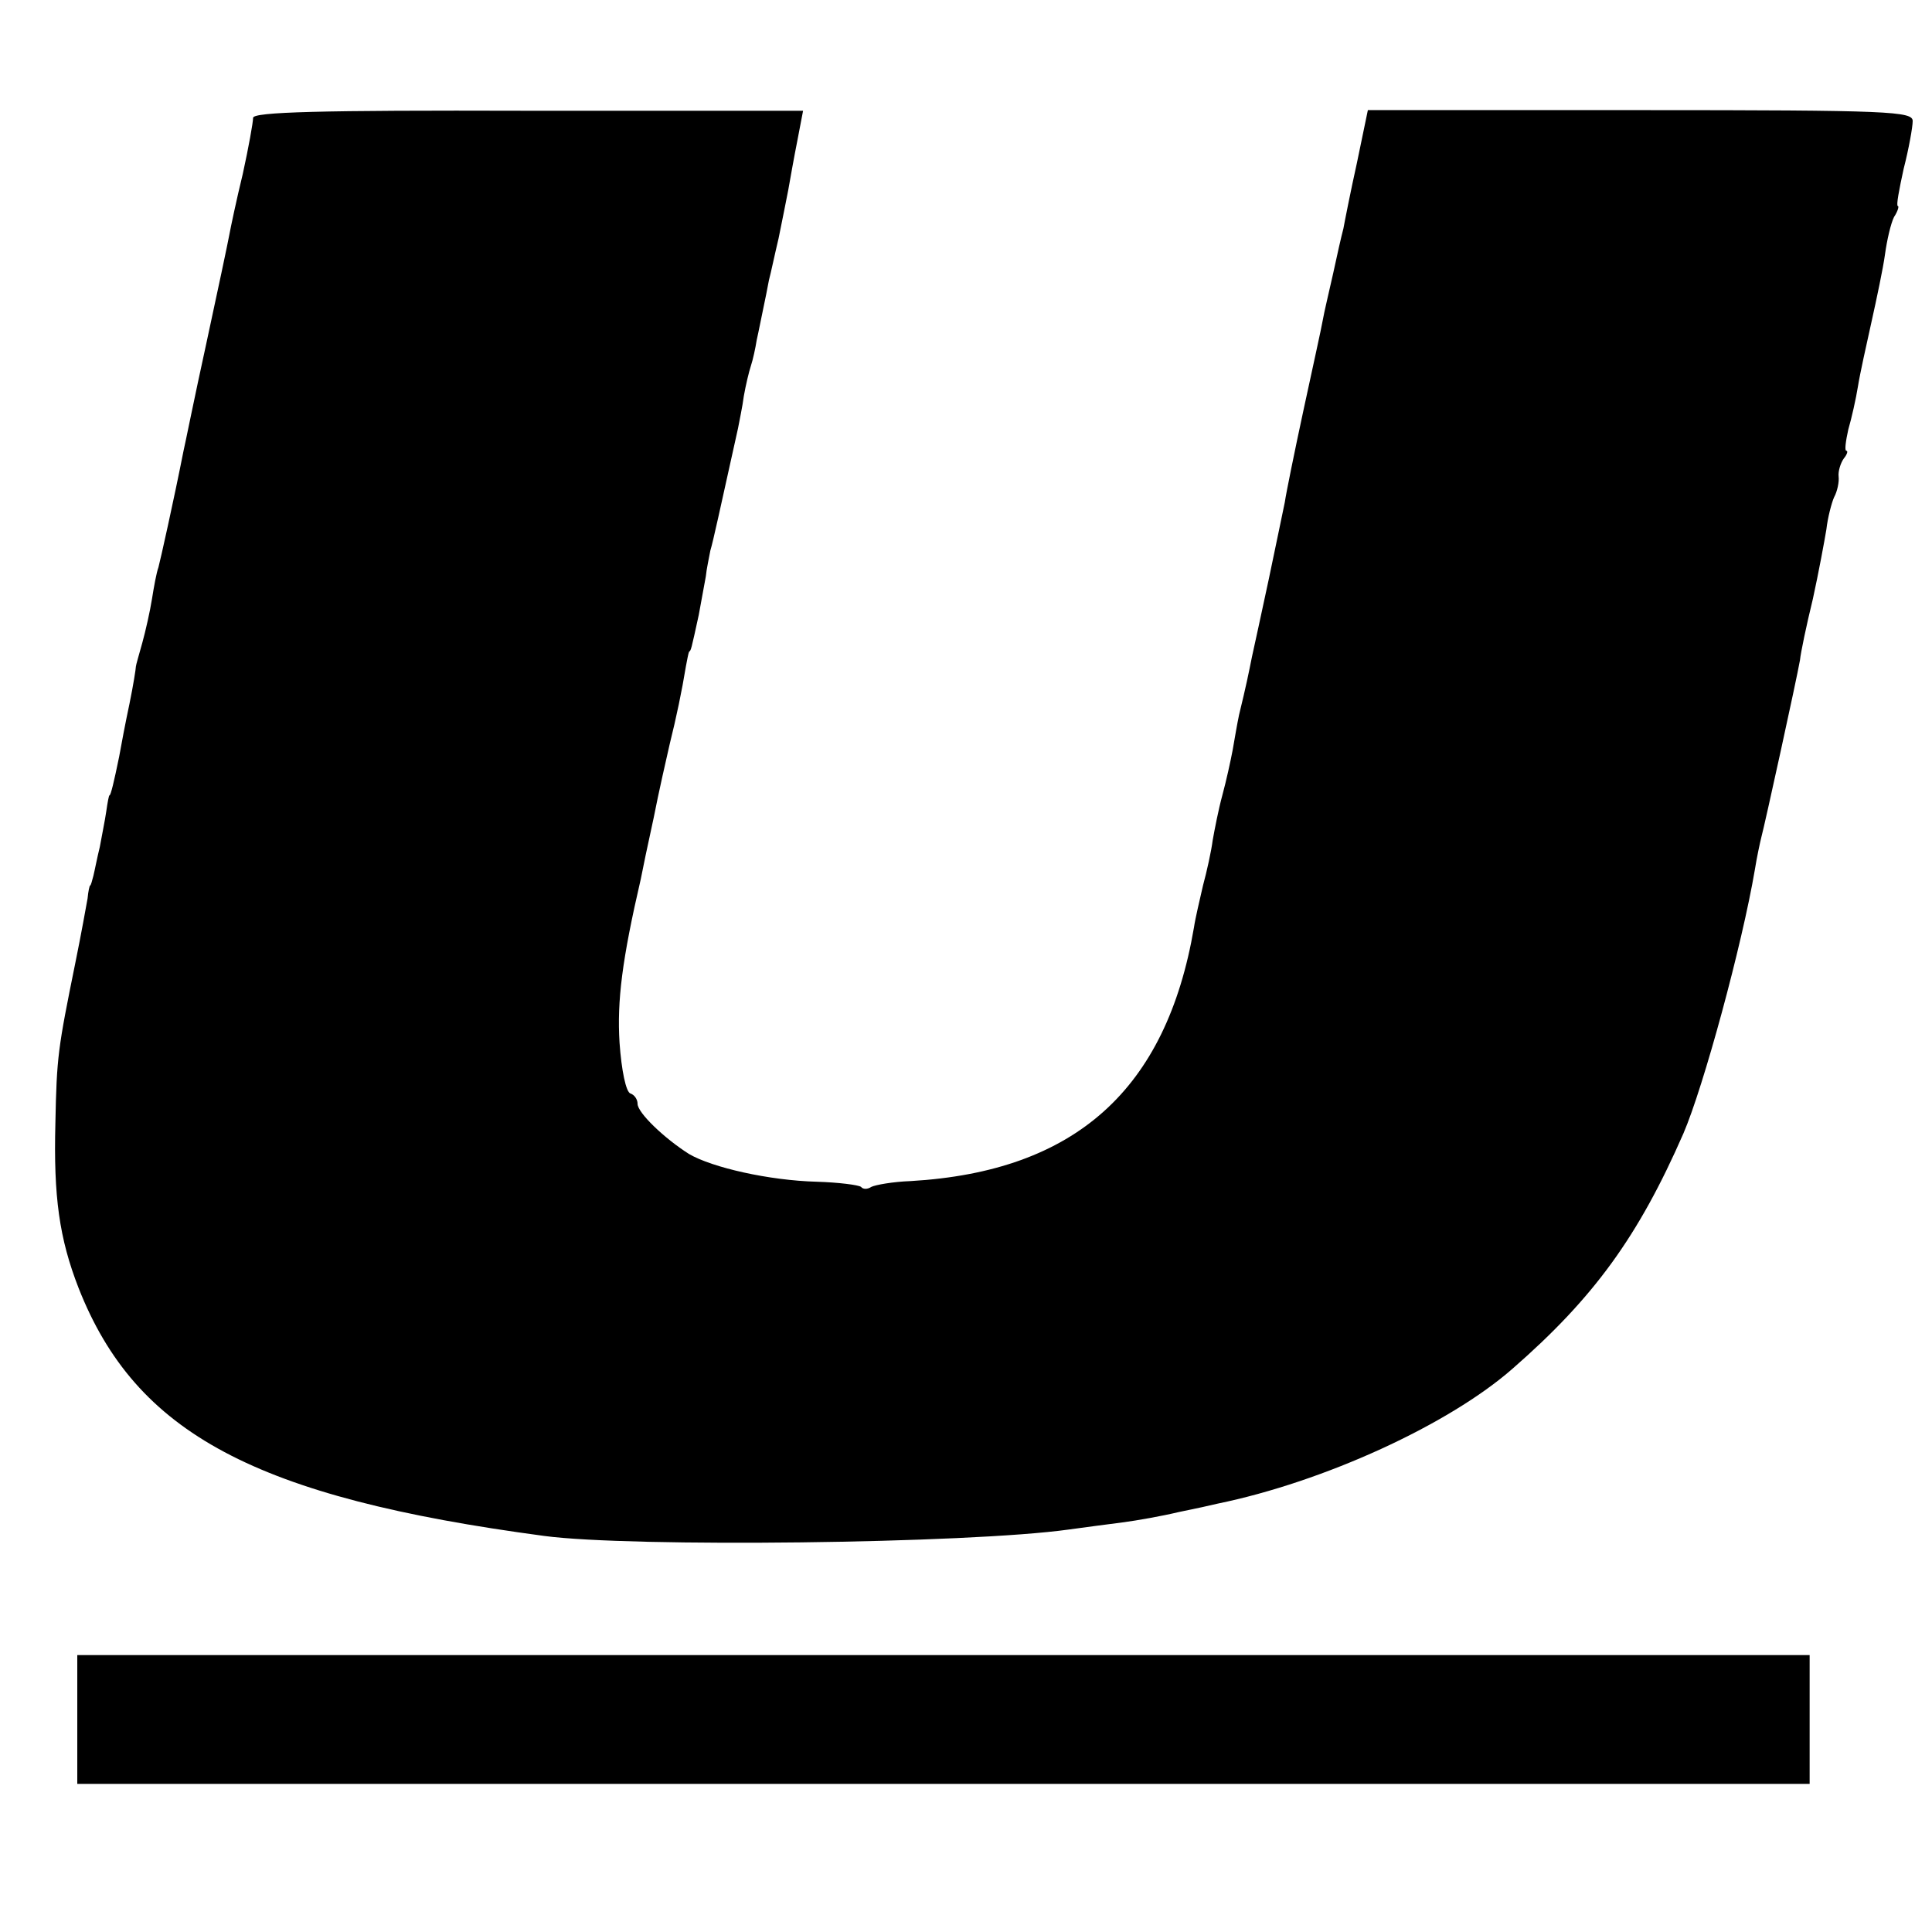 <?xml version="1.0" standalone="no"?>
<!DOCTYPE svg PUBLIC "-//W3C//DTD SVG 20010904//EN"
 "http://www.w3.org/TR/2001/REC-SVG-20010904/DTD/svg10.dtd">
<svg version="1.0" xmlns="http://www.w3.org/2000/svg"
 width="300pt" height="300pt" viewBox="0 0 300 300"
 preserveAspectRatio="xMidYMid meet">
<g transform="translate(0,300) scale(0.1,-0.1)"
fill="#000000" stroke="none">
<path d="M393 2817 c0 -7 -7 -46 -16 -87 -10 -41 -19 -84 -21 -95 -2 -11 -18
-87 -36 -170 -18 -82 -33 -157 -35 -165 -15 -76 -36 -170 -39 -181 -3 -8 -7
-30 -10 -49 -3 -19 -10 -50 -15 -68 -5 -18 -10 -35 -10 -37 0 -3 -4 -29 -10
-58 -6 -28 -13 -65 -16 -82 -8 -39 -13 -60 -15 -60 -1 0 -3 -11 -5 -25 -2 -14
-7 -38 -10 -55 -4 -16 -8 -37 -10 -45 -2 -8 -4 -15 -5 -15 -1 0 -3 -9 -4 -20
-2 -11 -10 -56 -19 -100 -27 -133 -29 -146 -31 -249 -3 -114 6 -179 36 -256
89 -226 274 -325 723 -385 134 -18 658 -12 815 10 22 3 59 8 83 11 23 3 62 10
87 16 25 5 52 11 60 13 166 34 360 123 459 210 126 110 195 205 265 365 31 72
91 292 111 410 3 19 8 42 10 50 5 18 55 246 60 275 1 11 10 54 20 95 9 41 18
90 21 108 2 18 8 41 12 50 5 9 8 24 7 32 -1 8 3 21 8 28 5 6 7 12 4 12 -3 0
-1 15 3 33 5 17 12 48 15 67 3 19 13 64 21 100 8 36 18 83 21 105 3 22 9 48
14 58 6 9 8 17 6 17 -3 0 2 26 9 58 8 31 14 65 14 74 0 15 -34 17 -423 17
l-423 0 -17 -82 c-10 -45 -19 -91 -21 -102 -3 -11 -10 -42 -16 -70 -6 -27 -14
-60 -16 -72 -2 -12 -16 -75 -30 -140 -14 -65 -27 -129 -29 -143 -3 -14 -14
-68 -25 -120 -11 -52 -23 -106 -26 -120 -5 -25 -9 -45 -20 -90 -3 -14 -7 -38
-10 -55 -3 -16 -10 -48 -16 -70 -6 -22 -12 -53 -15 -70 -2 -16 -9 -48 -15 -70
-5 -22 -12 -51 -14 -65 -43 -252 -184 -379 -440 -394 -28 -1 -55 -6 -61 -9 -6
-4 -13 -4 -16 0 -4 3 -35 7 -69 8 -74 2 -162 22 -198 43 -38 24 -80 64 -80 78
0 7 -5 14 -11 16 -7 2 -14 36 -17 79 -4 65 4 129 33 254 2 11 11 54 20 95 8
41 20 93 25 115 10 40 19 83 25 120 2 11 4 21 5 23 3 2 3 2 15 57 4 22 9 49
11 60 1 11 5 29 7 40 5 17 13 55 43 190 2 11 7 34 9 50 3 17 8 38 11 47 3 9 7
27 9 40 3 13 7 34 10 48 3 14 7 34 9 45 3 11 9 40 15 65 5 25 12 59 15 75 3
17 9 51 14 76 l9 47 -427 0 c-326 1 -427 -2 -427 -11z"/>
<path d="M120 330 l0 -100 1345 0 1345 0 0 100 0 100 -1345 0 -1345 0 0 -100z"/>
</g>
</svg>
